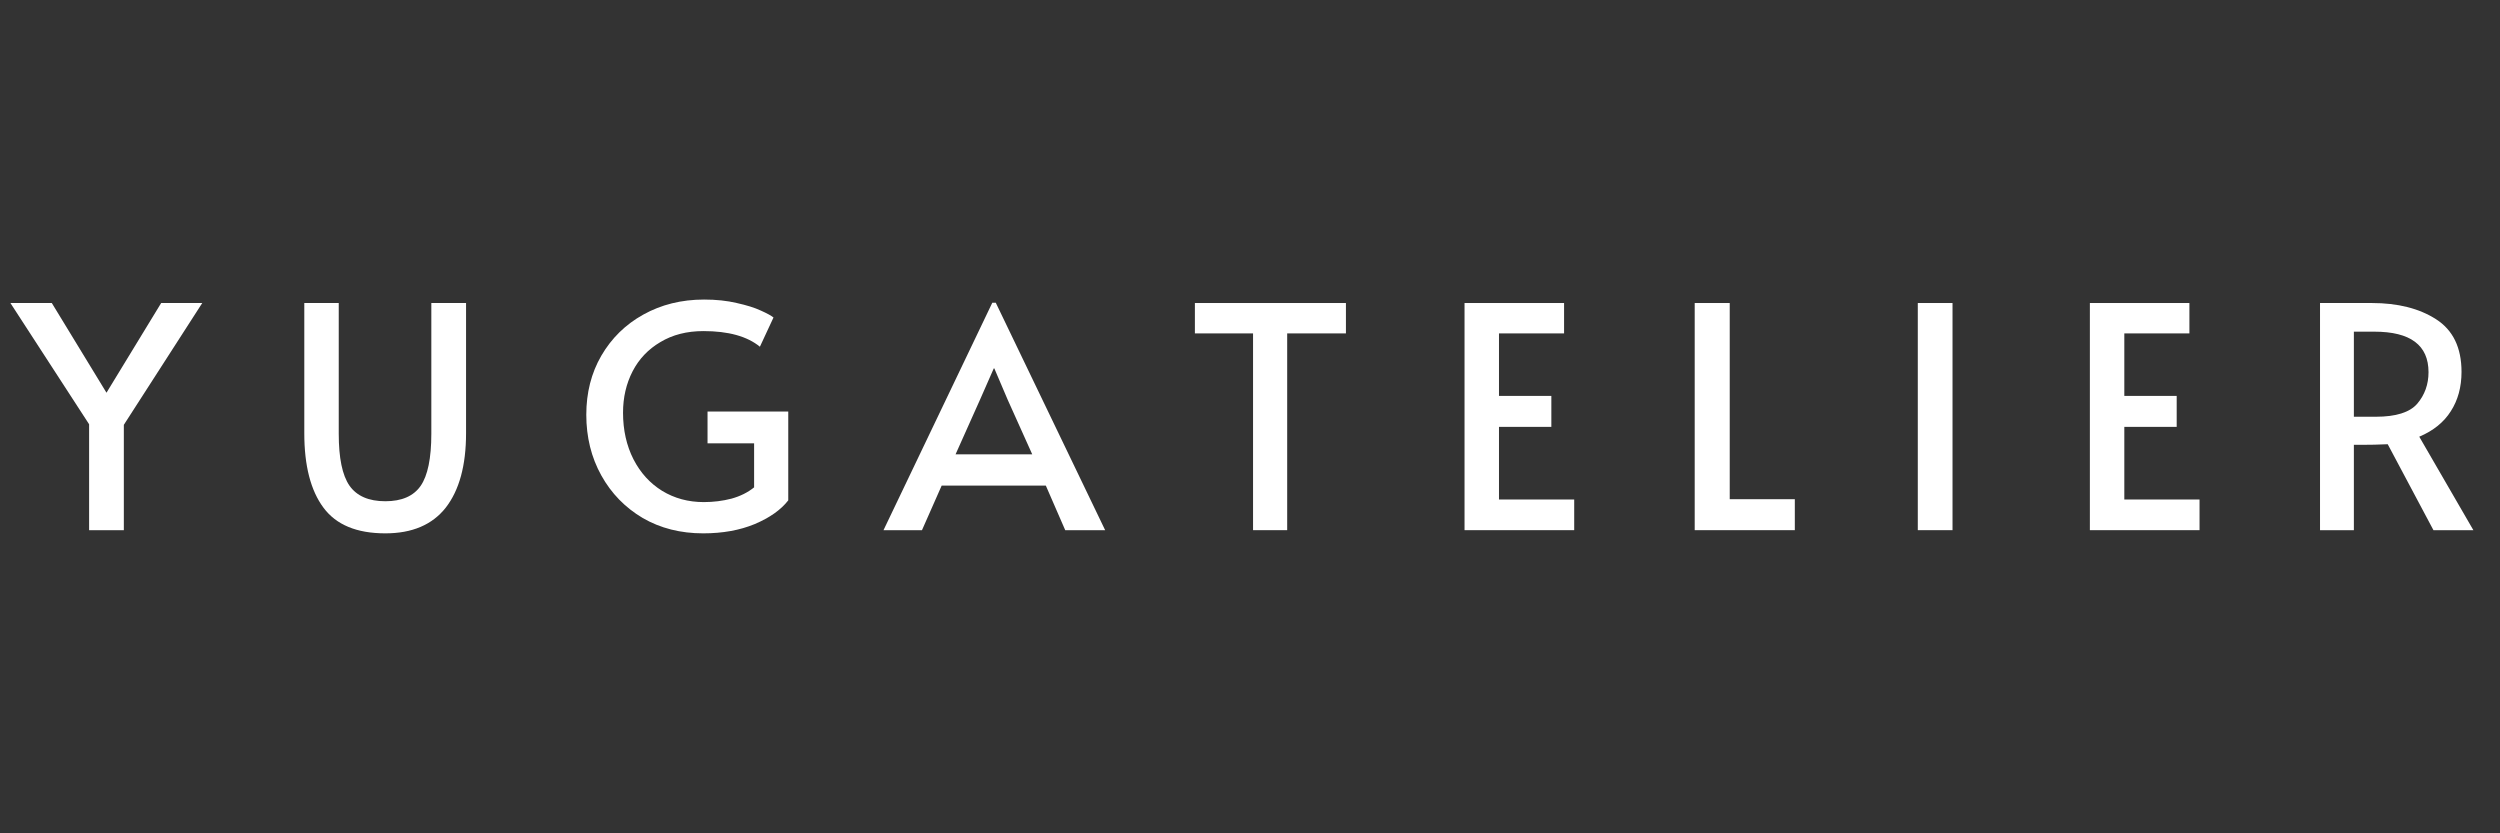 <svg version="1.0" preserveAspectRatio="xMidYMid meet" height="60" viewBox="0 0 135 45" zoomAndPan="magnify" width="180" xmlns:xlink="http://www.w3.org/1999/xlink" xmlns="http://www.w3.org/2000/svg"><rect x="0" y="0" width="135" height="45" fill="#333333" stroke="none"/><defs><g></g></defs><g fill-opacity="1" fill="#ffffff"><g transform="translate(0.828, 28.629)"><g><path d="M 3.984 -5.719 L -0.266 -12.266 L 1.969 -12.266 L 4.922 -7.422 L 7.875 -12.266 L 10.094 -12.266 L 5.859 -5.688 L 5.859 0 L 3.984 0 Z M 3.984 -5.719"></path></g></g></g><g fill-opacity="1" fill="#ffffff"><g transform="translate(15.276, 28.629)"><g><path d="M 5.531 0.172 C 3.988 0.172 2.875 -0.289 2.188 -1.219 C 1.5 -2.145 1.156 -3.484 1.156 -5.234 L 1.156 -12.266 L 3.016 -12.266 L 3.016 -5.203 C 3.016 -3.898 3.207 -2.969 3.594 -2.406 C 3.988 -1.844 4.633 -1.562 5.531 -1.562 C 6.414 -1.562 7.051 -1.836 7.438 -2.391 C 7.82 -2.941 8.016 -3.879 8.016 -5.203 L 8.016 -12.266 L 9.891 -12.266 L 9.891 -5.234 C 9.891 -3.492 9.523 -2.156 8.797 -1.219 C 8.066 -0.289 6.977 0.172 5.531 0.172 Z M 5.531 0.172"></path></g></g></g><g fill-opacity="1" fill="#ffffff"><g transform="translate(30.941, 28.629)"><g><path d="M 7.031 0.172 C 5.812 0.172 4.723 -0.102 3.766 -0.656 C 2.816 -1.219 2.07 -1.984 1.531 -2.953 C 0.988 -3.93 0.719 -5.023 0.719 -6.234 C 0.719 -7.422 0.988 -8.484 1.531 -9.422 C 2.082 -10.367 2.836 -11.109 3.797 -11.641 C 4.766 -12.18 5.859 -12.453 7.078 -12.453 C 7.734 -12.453 8.32 -12.391 8.844 -12.266 C 9.375 -12.148 9.805 -12.016 10.141 -11.859 C 10.473 -11.711 10.703 -11.586 10.828 -11.484 L 10.094 -9.906 C 9.406 -10.469 8.391 -10.75 7.047 -10.75 C 6.148 -10.75 5.375 -10.551 4.719 -10.156 C 4.062 -9.77 3.562 -9.242 3.219 -8.578 C 2.875 -7.91 2.703 -7.164 2.703 -6.344 C 2.703 -5.406 2.891 -4.566 3.266 -3.828 C 3.641 -3.098 4.156 -2.531 4.812 -2.125 C 5.477 -1.719 6.227 -1.516 7.062 -1.516 C 7.582 -1.516 8.082 -1.578 8.562 -1.703 C 9.039 -1.836 9.445 -2.039 9.781 -2.312 L 9.781 -4.688 L 7.266 -4.688 L 7.266 -6.406 L 11.625 -6.406 L 11.625 -1.609 C 11.227 -1.098 10.625 -0.672 9.812 -0.328 C 9.008 0.004 8.082 0.172 7.031 0.172 Z M 7.031 0.172"></path></g></g></g><g fill-opacity="1" fill="#ffffff"><g transform="translate(47.975, 28.629)"><g><path d="M 5.797 -12.281 L 11.703 0 L 9.547 0 L 8.5 -2.406 L 2.875 -2.406 L 1.812 0 L -0.266 0 L 5.609 -12.281 Z M 4.953 -7.062 L 3.625 -4.094 L 7.766 -4.094 L 6.438 -7.047 L 5.719 -8.734 L 5.688 -8.734 Z M 4.953 -7.062"></path></g></g></g><g fill-opacity="1" fill="#ffffff"><g transform="translate(64.024, 28.629)"><g><path d="M 3.641 -10.625 L 0.5 -10.625 L 0.5 -12.266 L 8.656 -12.266 L 8.656 -10.625 L 5.484 -10.625 L 5.484 0 L 3.641 0 Z M 3.641 -10.625"></path></g></g></g><g fill-opacity="1" fill="#ffffff"><g transform="translate(77.804, 28.629)"><g><path d="M 1.281 -12.266 L 6.656 -12.266 L 6.656 -10.625 L 3.141 -10.625 L 3.141 -7.25 L 5.969 -7.25 L 5.969 -5.578 L 3.141 -5.578 L 3.141 -1.656 L 7.203 -1.656 L 7.203 0 L 1.281 0 Z M 1.281 -12.266"></path></g></g></g><g fill-opacity="1" fill="#ffffff"><g transform="translate(90.217, 28.629)"><g><path d="M 1.297 -12.266 L 3.188 -12.266 L 3.188 -1.672 L 6.703 -1.672 L 6.703 0 L 1.297 0 Z M 1.297 -12.266"></path></g></g></g><g fill-opacity="1" fill="#ffffff"><g transform="translate(102.045, 28.629)"><g><path d="M 1.516 -12.266 L 3.391 -12.266 L 3.391 0 L 1.516 0 Z M 1.516 -12.266"></path></g></g></g><g fill-opacity="1" fill="#ffffff"><g transform="translate(111.572, 28.629)"><g><path d="M 1.281 -12.266 L 6.656 -12.266 L 6.656 -10.625 L 3.141 -10.625 L 3.141 -7.25 L 5.969 -7.25 L 5.969 -5.578 L 3.141 -5.578 L 3.141 -1.656 L 7.203 -1.656 L 7.203 0 L 1.281 0 Z M 1.281 -12.266"></path></g></g></g><g fill-opacity="1" fill="#ffffff"><g transform="translate(123.984, 28.629)"><g><path d="M 7.422 0 L 4.953 -4.641 C 4.441 -4.617 3.988 -4.609 3.594 -4.609 L 3.125 -4.609 L 3.125 0 L 1.297 0 L 1.297 -12.266 L 4.094 -12.266 C 5.5 -12.266 6.656 -11.973 7.562 -11.391 C 8.477 -10.805 8.938 -9.859 8.938 -8.547 C 8.938 -7.723 8.742 -7.016 8.359 -6.422 C 7.984 -5.828 7.414 -5.367 6.656 -5.047 L 9.578 0 Z M 4.312 -6.125 C 5.395 -6.125 6.141 -6.359 6.547 -6.828 C 6.953 -7.305 7.156 -7.875 7.156 -8.531 C 7.156 -9.988 6.18 -10.719 4.234 -10.719 L 3.125 -10.719 L 3.125 -6.125 Z M 4.312 -6.125"></path></g></g></g></svg>